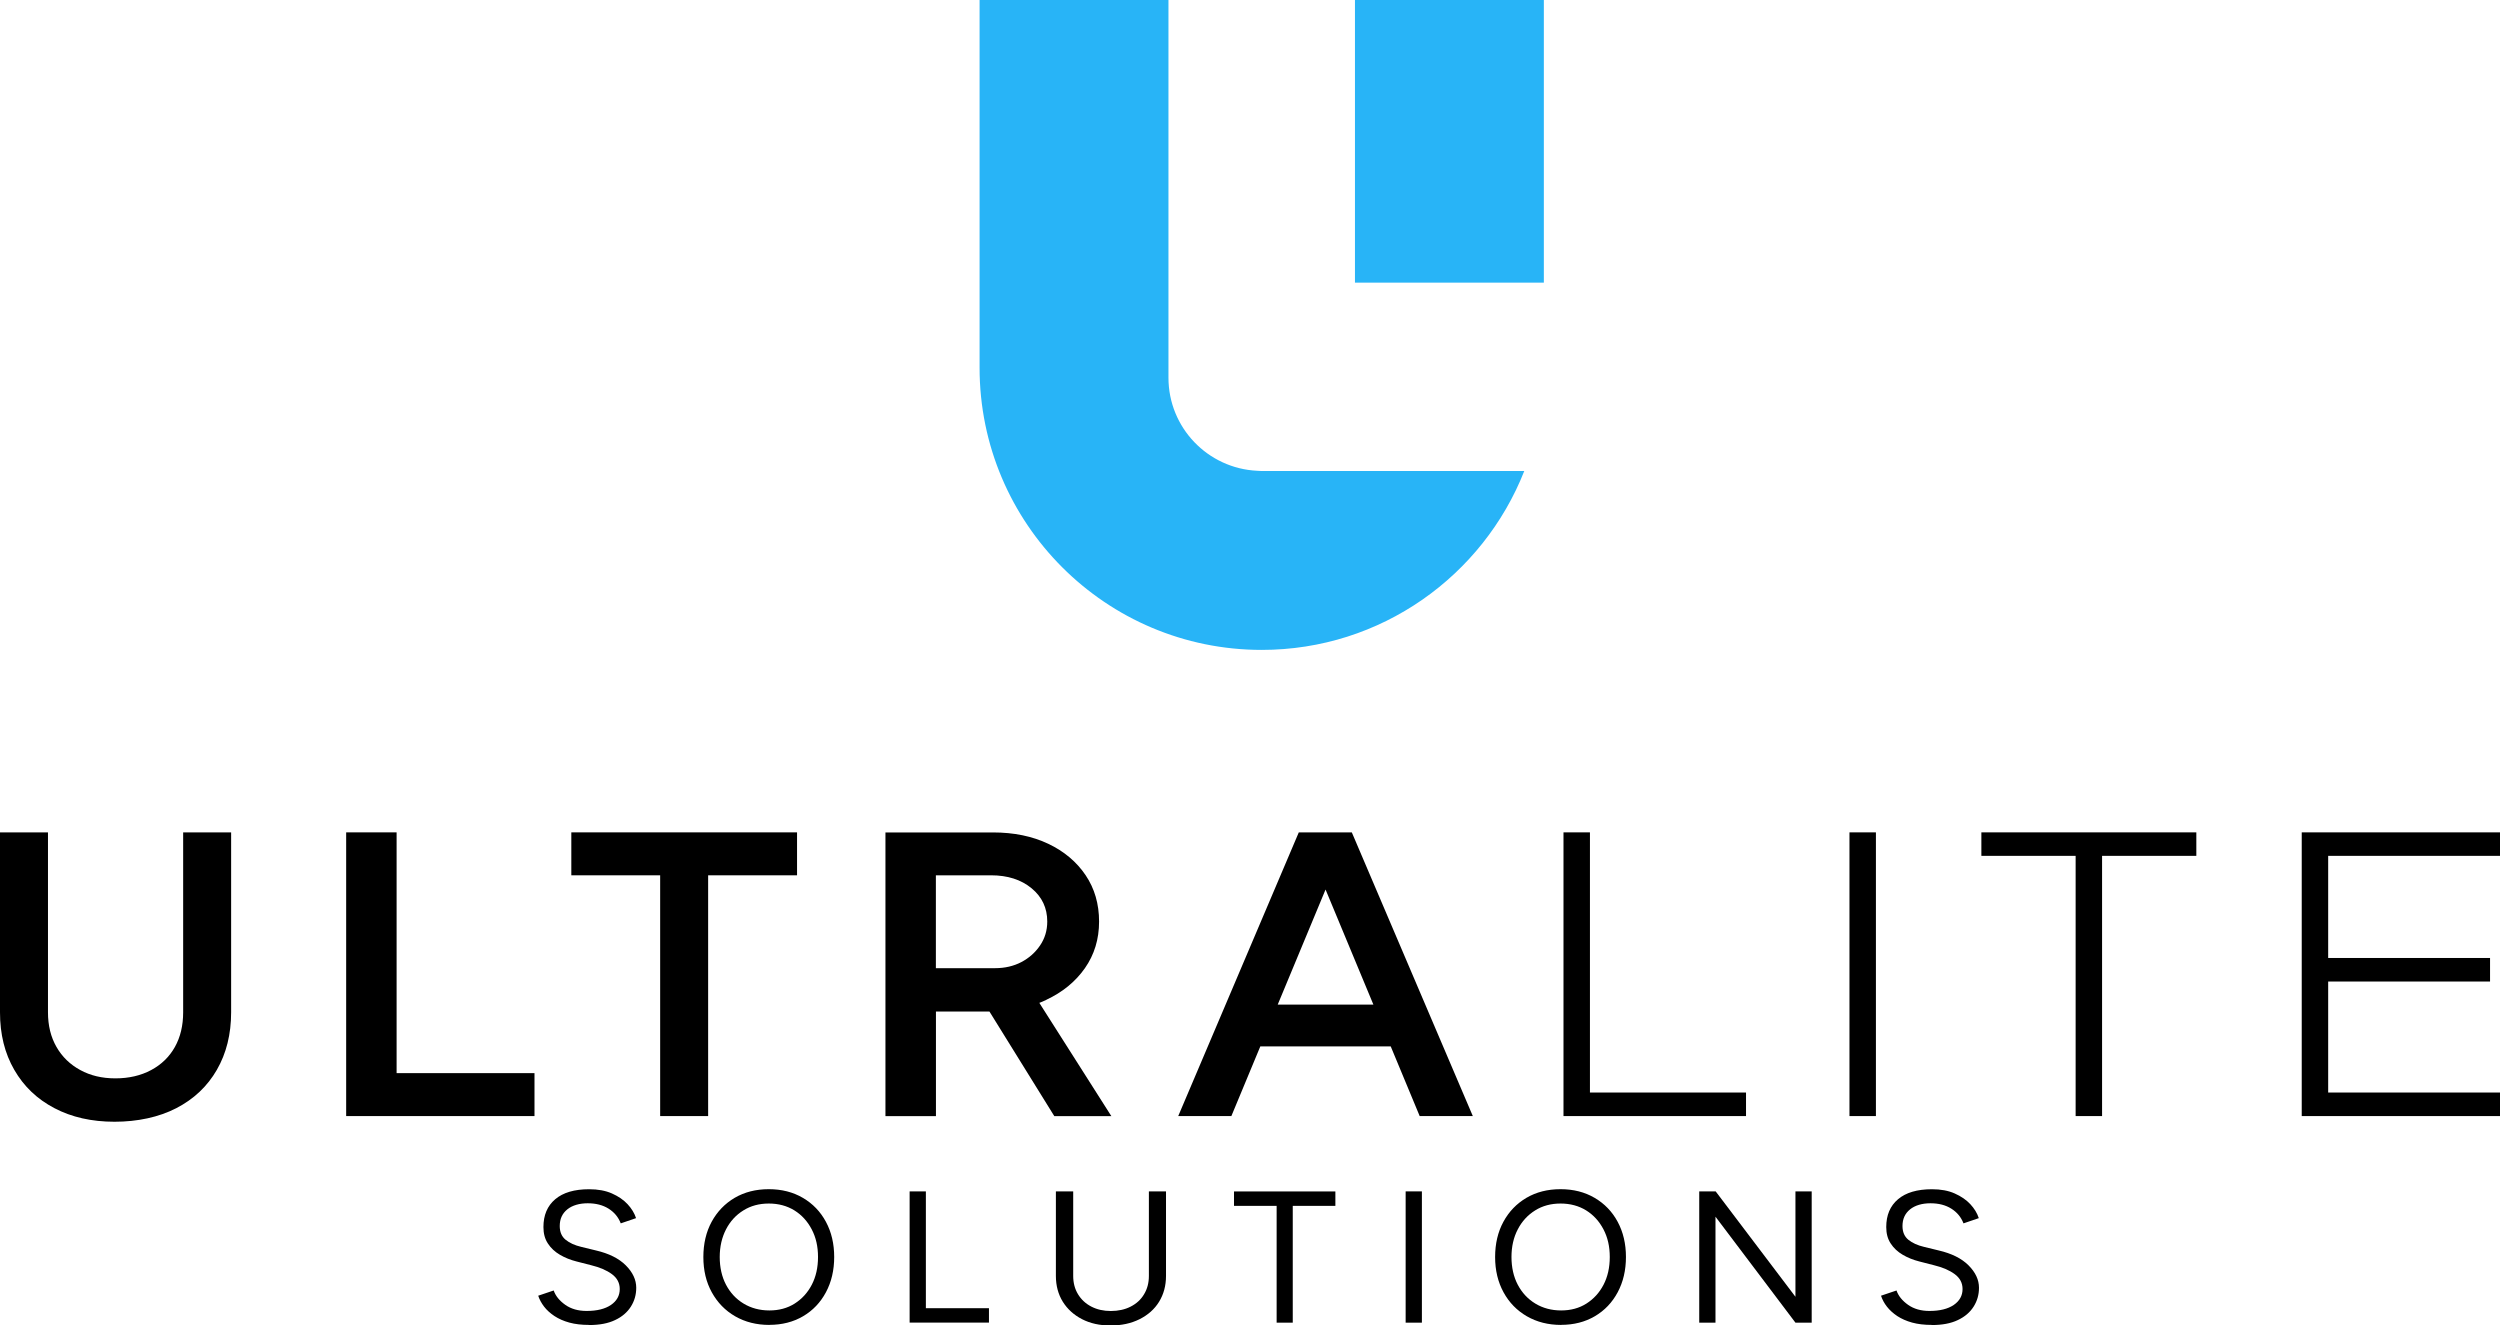 <?xml version="1.0" encoding="UTF-8"?>
<svg id="Layer_2" data-name="Layer 2" xmlns="http://www.w3.org/2000/svg" viewBox="0 0 397.06 210.52">
  <defs>
    <style>
      .cls-1 {
        fill: #28b4f7;
      }
    </style>
  </defs>
  <g id="Layer_1-2" data-name="Layer 1">
    <g>
      <g>
        <rect class="cls-1" x="215.2" width="30" height="44.89"/>
        <path class="cls-1" d="M200.39,74.81c-.25,0-.49-.03-.74-.04-7.84-.39-14.07-6.85-14.07-14.78V0h-30v58.41c0,24.75,20.06,44.81,44.81,44.81h0c18.96,0,35.15-11.78,41.7-28.41h-41.7Z"/>
      </g>
      <g>
        <path d="M29.09,160.78c0,2.1-.44,3.94-1.31,5.5-.88,1.57-2.13,2.79-3.77,3.67-1.64.88-3.54,1.32-5.68,1.32s-3.96-.44-5.58-1.32c-1.62-.88-2.88-2.1-3.78-3.67-.9-1.57-1.35-3.4-1.35-5.5v-28.58H0v28.58c0,3.48.75,6.52,2.27,9.14,1.51,2.62,3.63,4.65,6.37,6.08,2.73,1.44,5.92,2.16,9.55,2.16s7.04-.72,9.82-2.16c2.78-1.44,4.92-3.46,6.43-6.08,1.51-2.62,2.27-5.66,2.27-9.14v-28.58h-7.62v28.58Z"/>
        <polygon points="62.99 132.2 54.98 132.2 54.98 177.26 84.89 177.26 84.89 170.44 62.99 170.44 62.99 132.2"/>
        <polygon points="90.74 139.02 104.85 139.02 104.85 177.26 112.47 177.26 112.47 139.02 126.59 139.02 126.59 132.2 90.74 132.2 90.74 139.02"/>
        <path d="M166.12,158.82c2.63-1.22,4.69-2.91,6.19-5.05,1.5-2.15,2.25-4.61,2.25-7.4s-.71-5.25-2.14-7.37c-1.43-2.12-3.41-3.79-5.94-4.99-2.53-1.2-5.46-1.8-8.78-1.8h-17.07v45.06h8.02v-16.61h8.5l10.3,16.61h9.06l-11.44-17.99c.36-.14.72-.29,1.07-.46ZM148.63,139.02h8.78c2.63,0,4.77.69,6.43,2.06,1.66,1.37,2.49,3.13,2.49,5.28,0,1.42-.38,2.68-1.14,3.8-.76,1.12-1.75,2-2.97,2.64-1.22.64-2.62.97-4.18.97h-9.4v-14.74Z"/>
        <path d="M214.31,132.2h-8.03l-19.15,45.06h8.44l4.6-11.07h20.71l4.6,11.07h8.44l-19.22-45.06h-.41ZM202.93,159.56l7.6-18.28,7.6,18.28h-15.2Z"/>
        <polygon points="252.52 132.2 248.32 132.2 248.32 177.26 277.31 177.26 277.31 173.52 252.52 173.52 252.52 132.2"/>
        <rect x="293.74" y="132.2" width="4.2" height="45.06"/>
        <polygon points="314.69 135.93 329.66 135.93 329.66 177.26 333.86 177.26 333.86 135.93 348.83 135.93 348.83 132.2 314.69 132.2 314.69 135.93"/>
        <polygon points="397.06 135.93 397.06 132.2 365.57 132.2 365.57 177.26 397.06 177.26 397.06 173.52 369.77 173.52 369.77 155.89 395.48 155.89 395.48 152.15 369.77 152.15 369.77 135.93 397.06 135.93"/>
      </g>
      <g>
        <path d="M93.56,210.43c-1.17,0-2.22-.12-3.13-.37-.91-.25-1.7-.6-2.37-1.04-.67-.45-1.22-.94-1.64-1.49s-.74-1.13-.94-1.74l2.46-.83c.3.87.92,1.63,1.84,2.28.92.65,2.05.97,3.39.97,1.64,0,2.93-.32,3.86-.95.93-.64,1.4-1.48,1.4-2.53,0-.97-.42-1.76-1.25-2.37-.83-.61-1.92-1.08-3.28-1.41l-2.34-.6c-.95-.24-1.83-.59-2.63-1.06-.8-.47-1.44-1.06-1.91-1.79-.48-.72-.71-1.59-.71-2.61,0-1.89.62-3.36,1.87-4.42,1.25-1.06,3.04-1.59,5.39-1.59,1.4,0,2.6.22,3.62.67,1.01.45,1.84,1.01,2.48,1.7.64.69,1.09,1.42,1.35,2.22l-2.43.83c-.38-.99-1.03-1.77-1.94-2.34-.91-.57-2.02-.85-3.31-.85s-2.44.32-3.24.97c-.8.65-1.2,1.52-1.2,2.64,0,.95.31,1.68.94,2.19.63.51,1.45.88,2.46,1.12l2.34.57c2.07.48,3.65,1.27,4.75,2.37,1.1,1.1,1.66,2.29,1.66,3.56,0,1.09-.28,2.09-.85,2.99-.57.9-1.4,1.62-2.51,2.14-1.1.53-2.48.79-4.12.79Z"/>
        <path d="M122.2,210.43c-2.05,0-3.86-.46-5.44-1.37-1.58-.91-2.81-2.18-3.71-3.81s-1.34-3.49-1.34-5.6.44-4,1.32-5.61,2.1-2.88,3.66-3.8c1.56-.91,3.36-1.37,5.41-1.37s3.85.46,5.42,1.38c1.57.92,2.79,2.19,3.66,3.81.87,1.62,1.31,3.48,1.31,5.58s-.44,3.97-1.31,5.6c-.87,1.63-2.08,2.9-3.63,3.81-1.55.91-3.34,1.37-5.36,1.37ZM122.2,208.13c1.52,0,2.86-.36,4.01-1.09s2.06-1.72,2.72-2.99c.66-1.27.99-2.74.99-4.41s-.33-3.11-1-4.39-1.58-2.28-2.75-3.01c-1.17-.72-2.52-1.09-4.06-1.09s-2.87.36-4.04,1.09c-1.17.72-2.1,1.73-2.76,3.01s-1,2.75-1,4.39.33,3.14,1,4.41,1.6,2.27,2.79,2.99,2.56,1.09,4.1,1.09Z"/>
        <path d="M144.47,210.07v-20.85h2.58v18.55h10.02v2.29h-12.61Z"/>
        <path d="M176.37,210.52c-1.7,0-3.21-.33-4.51-1-1.3-.67-2.32-1.59-3.06-2.77-.73-1.18-1.1-2.55-1.1-4.1v-13.43h2.75v13.43c0,1.09.25,2.06.76,2.9.51.84,1.21,1.5,2.12,1.97s1.94.7,3.1.7,2.24-.23,3.15-.7c.92-.47,1.63-1.12,2.13-1.97.51-.84.76-1.81.76-2.9v-13.43h2.72v13.43c0,1.55-.37,2.91-1.1,4.1s-1.77,2.1-3.1,2.77c-1.34.67-2.88,1-4.62,1Z"/>
        <path d="M202.76,210.07v-18.55h-6.77v-2.29h16.1v2.29h-6.77v18.55h-2.55Z"/>
        <path d="M223.25,210.07v-20.85h2.58v20.85h-2.58Z"/>
        <path d="M247.95,210.43c-2.05,0-3.86-.46-5.44-1.37-1.58-.91-2.82-2.18-3.71-3.81-.89-1.63-1.34-3.49-1.34-5.6s.44-4,1.32-5.61c.88-1.62,2.1-2.88,3.66-3.8,1.56-.91,3.36-1.37,5.41-1.37s3.85.46,5.42,1.38c1.57.92,2.79,2.19,3.66,3.81.87,1.62,1.31,3.48,1.31,5.58s-.44,3.97-1.31,5.6c-.87,1.63-2.08,2.9-3.63,3.81-1.55.91-3.34,1.37-5.36,1.37ZM247.95,208.13c1.52,0,2.86-.36,4.01-1.09s2.06-1.72,2.72-2.99c.66-1.27.99-2.74.99-4.41s-.33-3.11-1-4.39-1.58-2.28-2.75-3.01c-1.17-.72-2.52-1.09-4.06-1.09s-2.87.36-4.04,1.09-2.1,1.73-2.76,3.01c-.67,1.28-1,2.75-1,4.39s.33,3.14,1,4.41c.67,1.27,1.6,2.27,2.79,2.99s2.56,1.09,4.1,1.09Z"/>
        <path d="M269.88,210.07v-20.85h2.61l12.67,16.74v-16.74h2.58v20.85h-2.58l-12.7-16.83v16.83h-2.58Z"/>
        <path d="M306.83,210.43c-1.17,0-2.22-.12-3.13-.37s-1.7-.6-2.37-1.04c-.67-.45-1.21-.94-1.64-1.49-.43-.55-.74-1.13-.94-1.74l2.46-.83c.3.87.92,1.63,1.84,2.28.92.65,2.05.97,3.39.97,1.64,0,2.93-.32,3.86-.95.93-.64,1.4-1.48,1.4-2.53,0-.97-.42-1.76-1.25-2.37-.83-.61-1.92-1.08-3.28-1.41l-2.34-.6c-.95-.24-1.83-.59-2.63-1.06-.8-.47-1.44-1.06-1.91-1.79-.48-.72-.71-1.59-.71-2.61,0-1.89.62-3.36,1.87-4.42,1.25-1.06,3.04-1.59,5.39-1.59,1.4,0,2.6.22,3.61.67,1.01.45,1.84,1.01,2.48,1.7.64.69,1.09,1.42,1.35,2.22l-2.43.83c-.38-.99-1.03-1.77-1.94-2.34-.91-.57-2.01-.85-3.31-.85s-2.44.32-3.24.97c-.8.65-1.2,1.52-1.2,2.64,0,.95.31,1.68.94,2.19.63.51,1.45.88,2.46,1.12l2.34.57c2.07.48,3.65,1.27,4.75,2.37,1.1,1.1,1.66,2.29,1.66,3.56,0,1.09-.28,2.09-.85,2.99-.57.9-1.4,1.62-2.51,2.14-1.1.53-2.48.79-4.12.79Z"/>
      </g>
    </g>
  </g>
</svg>